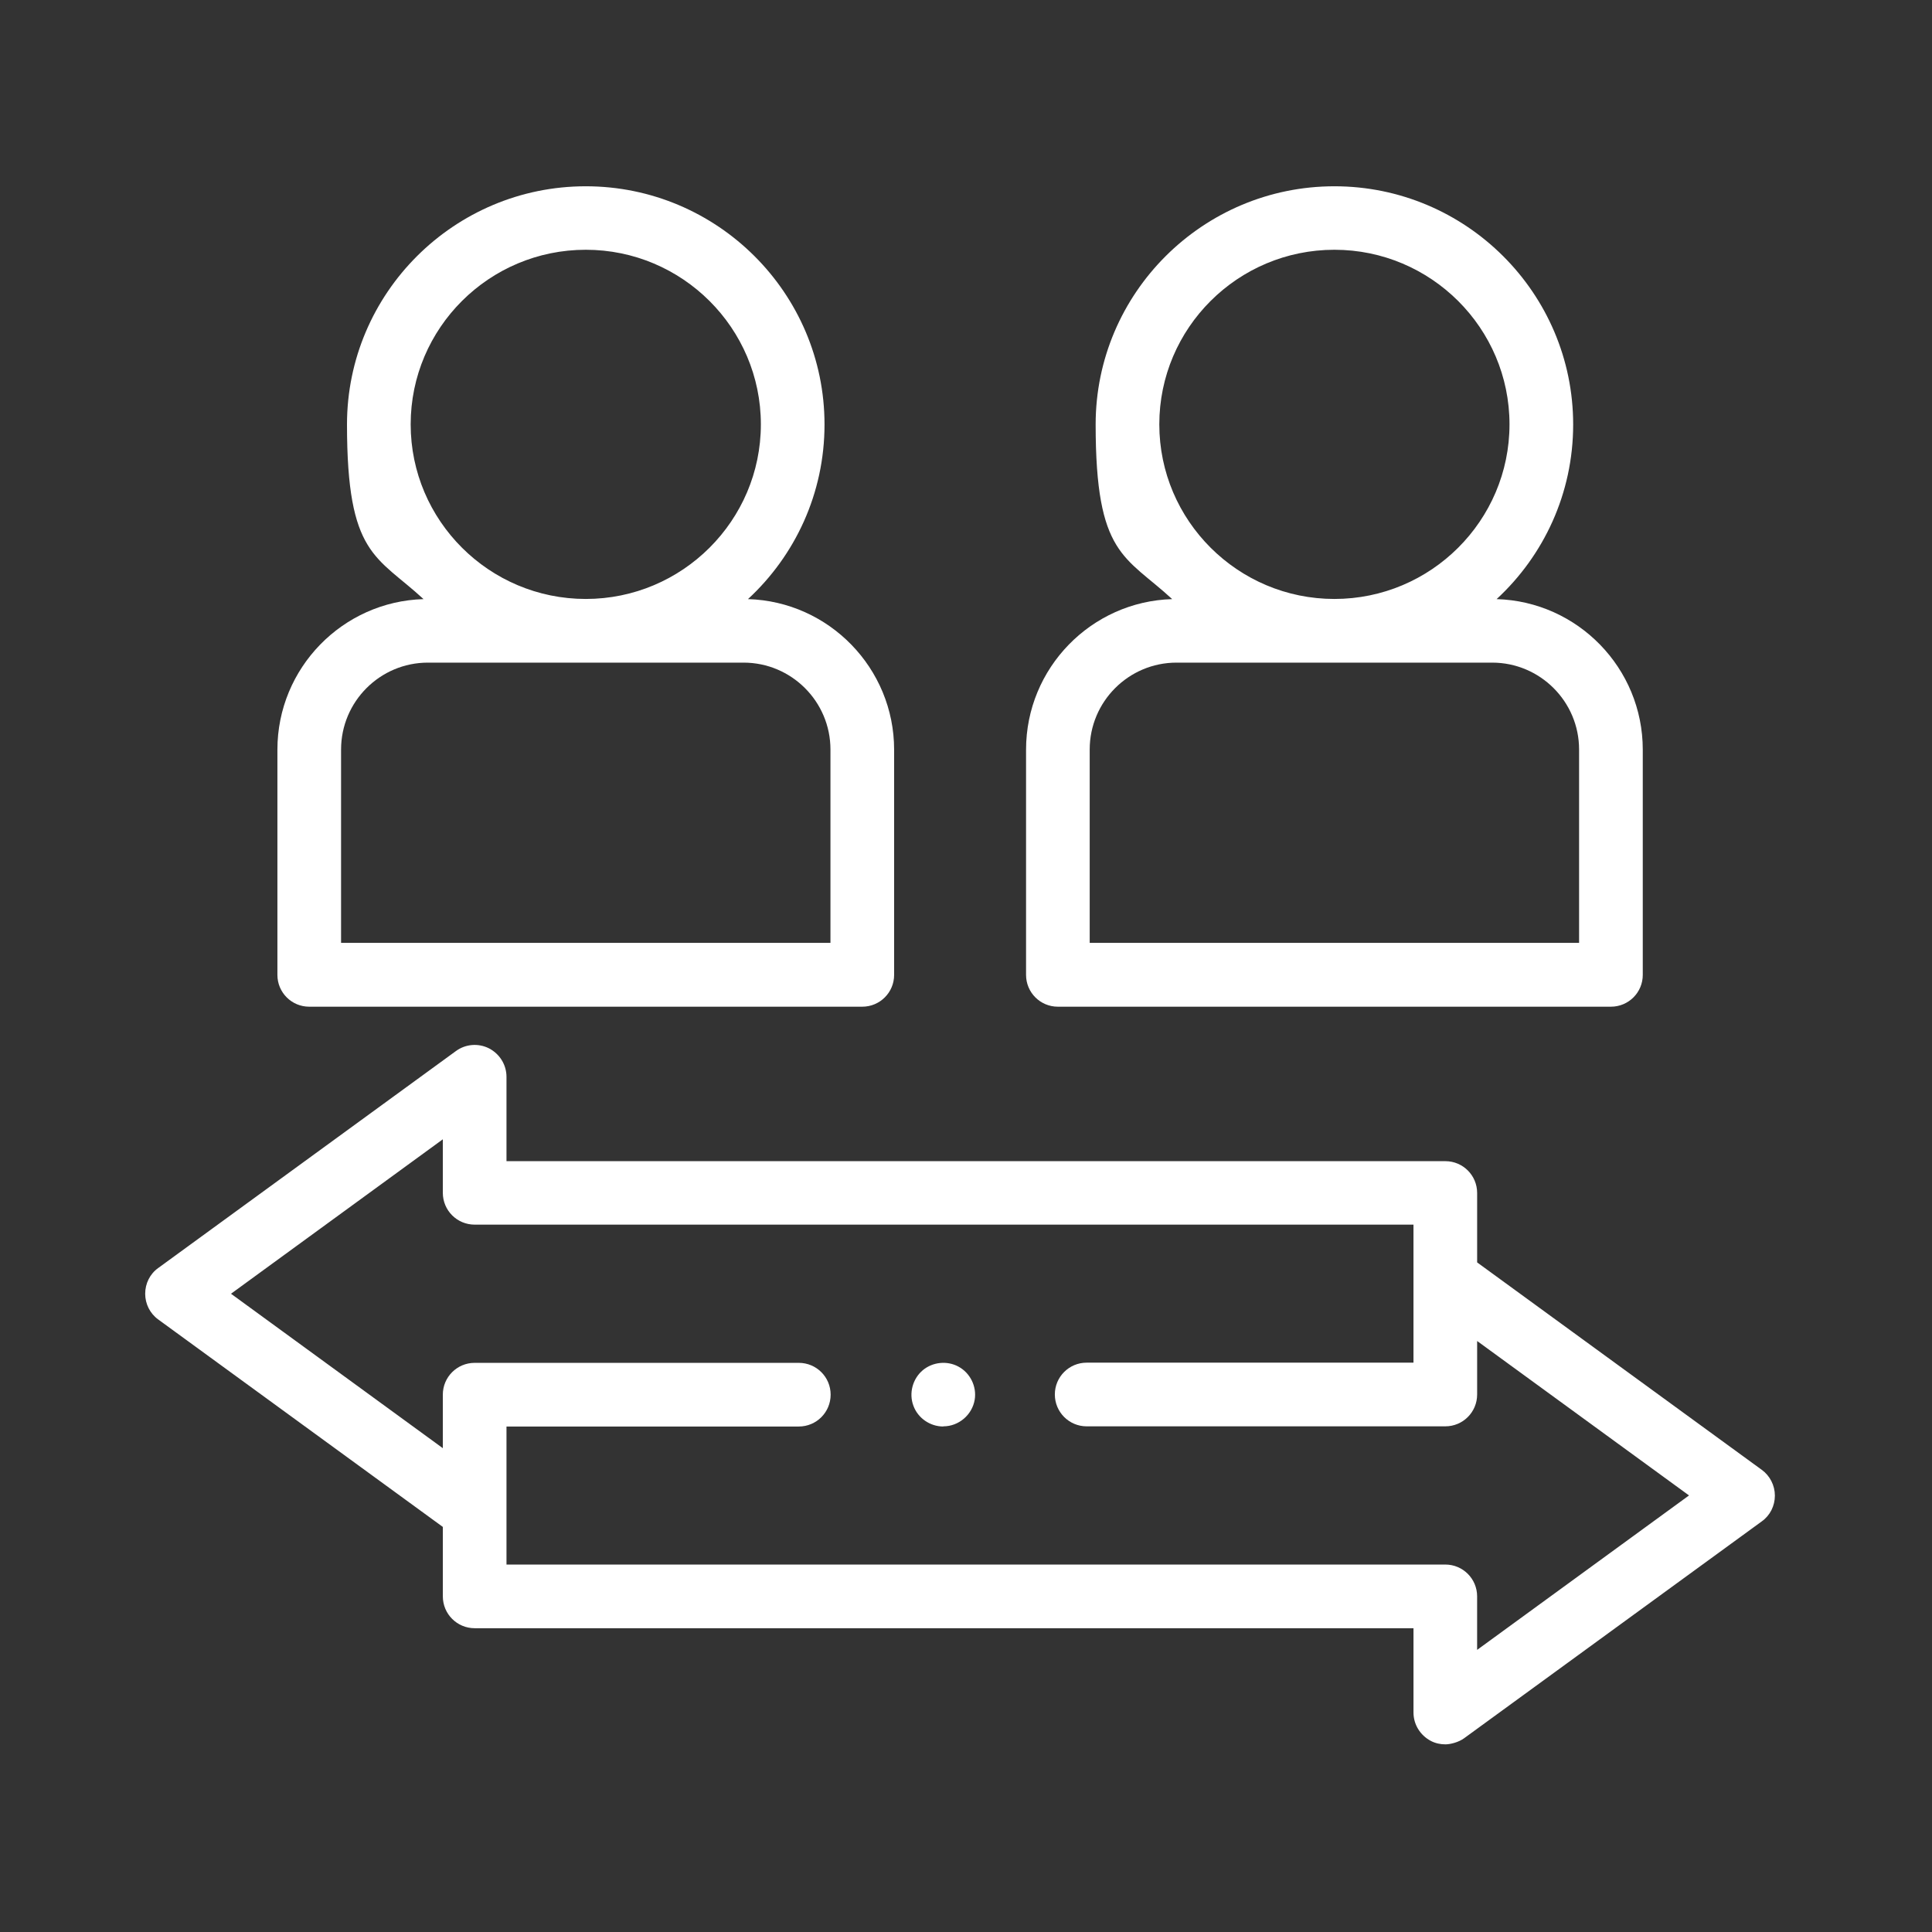 <svg xmlns="http://www.w3.org/2000/svg" id="Layer_1" data-name="Layer 1" viewBox="0 0 1080 1080"><rect x="0" y="0" width="1080" height="1080" fill="#333333" stroke="none"/><defs><style>      .cls-1 {        fill: #fff;      }    </style></defs><path class="cls-1" d="M527.27,797.42c-7.29,0-14.12-4.63-16.65-11.55-2.66-7.01-.47-15.15,5.29-19.97,5.51-4.54,13.46-5.38,19.78-2,6.64,3.51,10.42,11.17,9.17,18.56-1.41,8.42-8.89,14.87-17.5,14.87l-.09.09Z"></path><path class="cls-1" d="M825.72,922.29v-29.92c0-9.83-7.95-17.78-17.78-17.78H283.13v-77.16h163.39c9.86,0,17.81-7.95,17.81-17.81s-7.95-17.78-17.81-17.78h-181.17c-9.86,0-17.81,7.95-17.81,17.78v29.92l-118.41-86.33,118.41-86.33v29.89c0,9.86,7.95,17.81,17.81,17.81h524.79v77.16h-182.7c-9.83,0-17.78,7.95-17.78,17.78s7.95,17.81,17.78,17.81h200.51c9.83,0,17.78-7.95,17.78-17.81v-29.89l118.44,86.33-118.44,86.33ZM984.86,821.66l-159.13-115.97v-38.81c0-9.83-7.95-17.78-17.78-17.78H283.13v-47.14c0-6.73-3.79-12.8-9.73-15.9-5.98-3.04-13.15-2.47-18.56,1.5l-166.39,121.26c-4.66,3.32-7.29,8.7-7.29,14.4s2.72,11.08,7.29,14.37l159.1,115.97v38.81c0,9.86,7.95,17.81,17.81,17.81h524.79v47.14c0,6.7,3.79,12.77,9.77,15.9,2.54,1.31,5.29,1.88,8.04,1.88s7.39-1.13,10.49-3.41l166.43-121.26c4.63-3.29,7.29-8.7,7.29-14.37s-2.75-11.08-7.29-14.4"></path><path class="cls-1" d="M464.23,527.07H190.66v-108.08c0-26.79,21.75-48.58,48.55-48.58h176.44c26.79,0,48.58,21.79,48.58,48.58v108.08ZM229.57,237.22c0-53.87,43.91-97.6,97.88-97.6s97.88,43.82,97.88,97.6-43.91,97.6-97.88,97.6-97.88-43.82-97.88-97.6M418.12,334.91c26.32-24.32,42.79-59.06,42.79-97.6,0-73.46-59.91-133.18-133.47-133.18s-133.47,59.72-133.47,133.18,16.46,73.28,42.79,97.6c-45.26,1.31-81.69,38.53-81.69,84.17v125.89c0,9.83,7.95,17.78,17.78,17.78h309.16c9.86,0,17.81-7.95,17.81-17.78v-125.89c0-45.54-36.43-82.85-81.69-84.17"></path><path class="cls-1" d="M882.72,527.07h-273.57v-108.08c0-26.79,21.75-48.58,48.55-48.58h176.44c26.79,0,48.58,21.79,48.58,48.58v108.08ZM648.06,237.22c0-53.87,43.91-97.6,97.88-97.6s97.88,43.82,97.88,97.6-43.91,97.6-97.88,97.6-97.88-43.82-97.88-97.6M836.62,334.91c26.32-24.32,42.79-59.06,42.79-97.6,0-73.46-59.91-133.18-133.47-133.18s-133.47,59.72-133.47,133.18,16.46,73.28,42.79,97.6c-45.26,1.31-81.69,38.53-81.69,84.17v125.89c0,9.83,7.95,17.78,17.78,17.78h309.16c9.86,0,17.81-7.95,17.81-17.78v-125.89c0-45.64-36.43-82.85-81.7-84.17"></path></svg>
